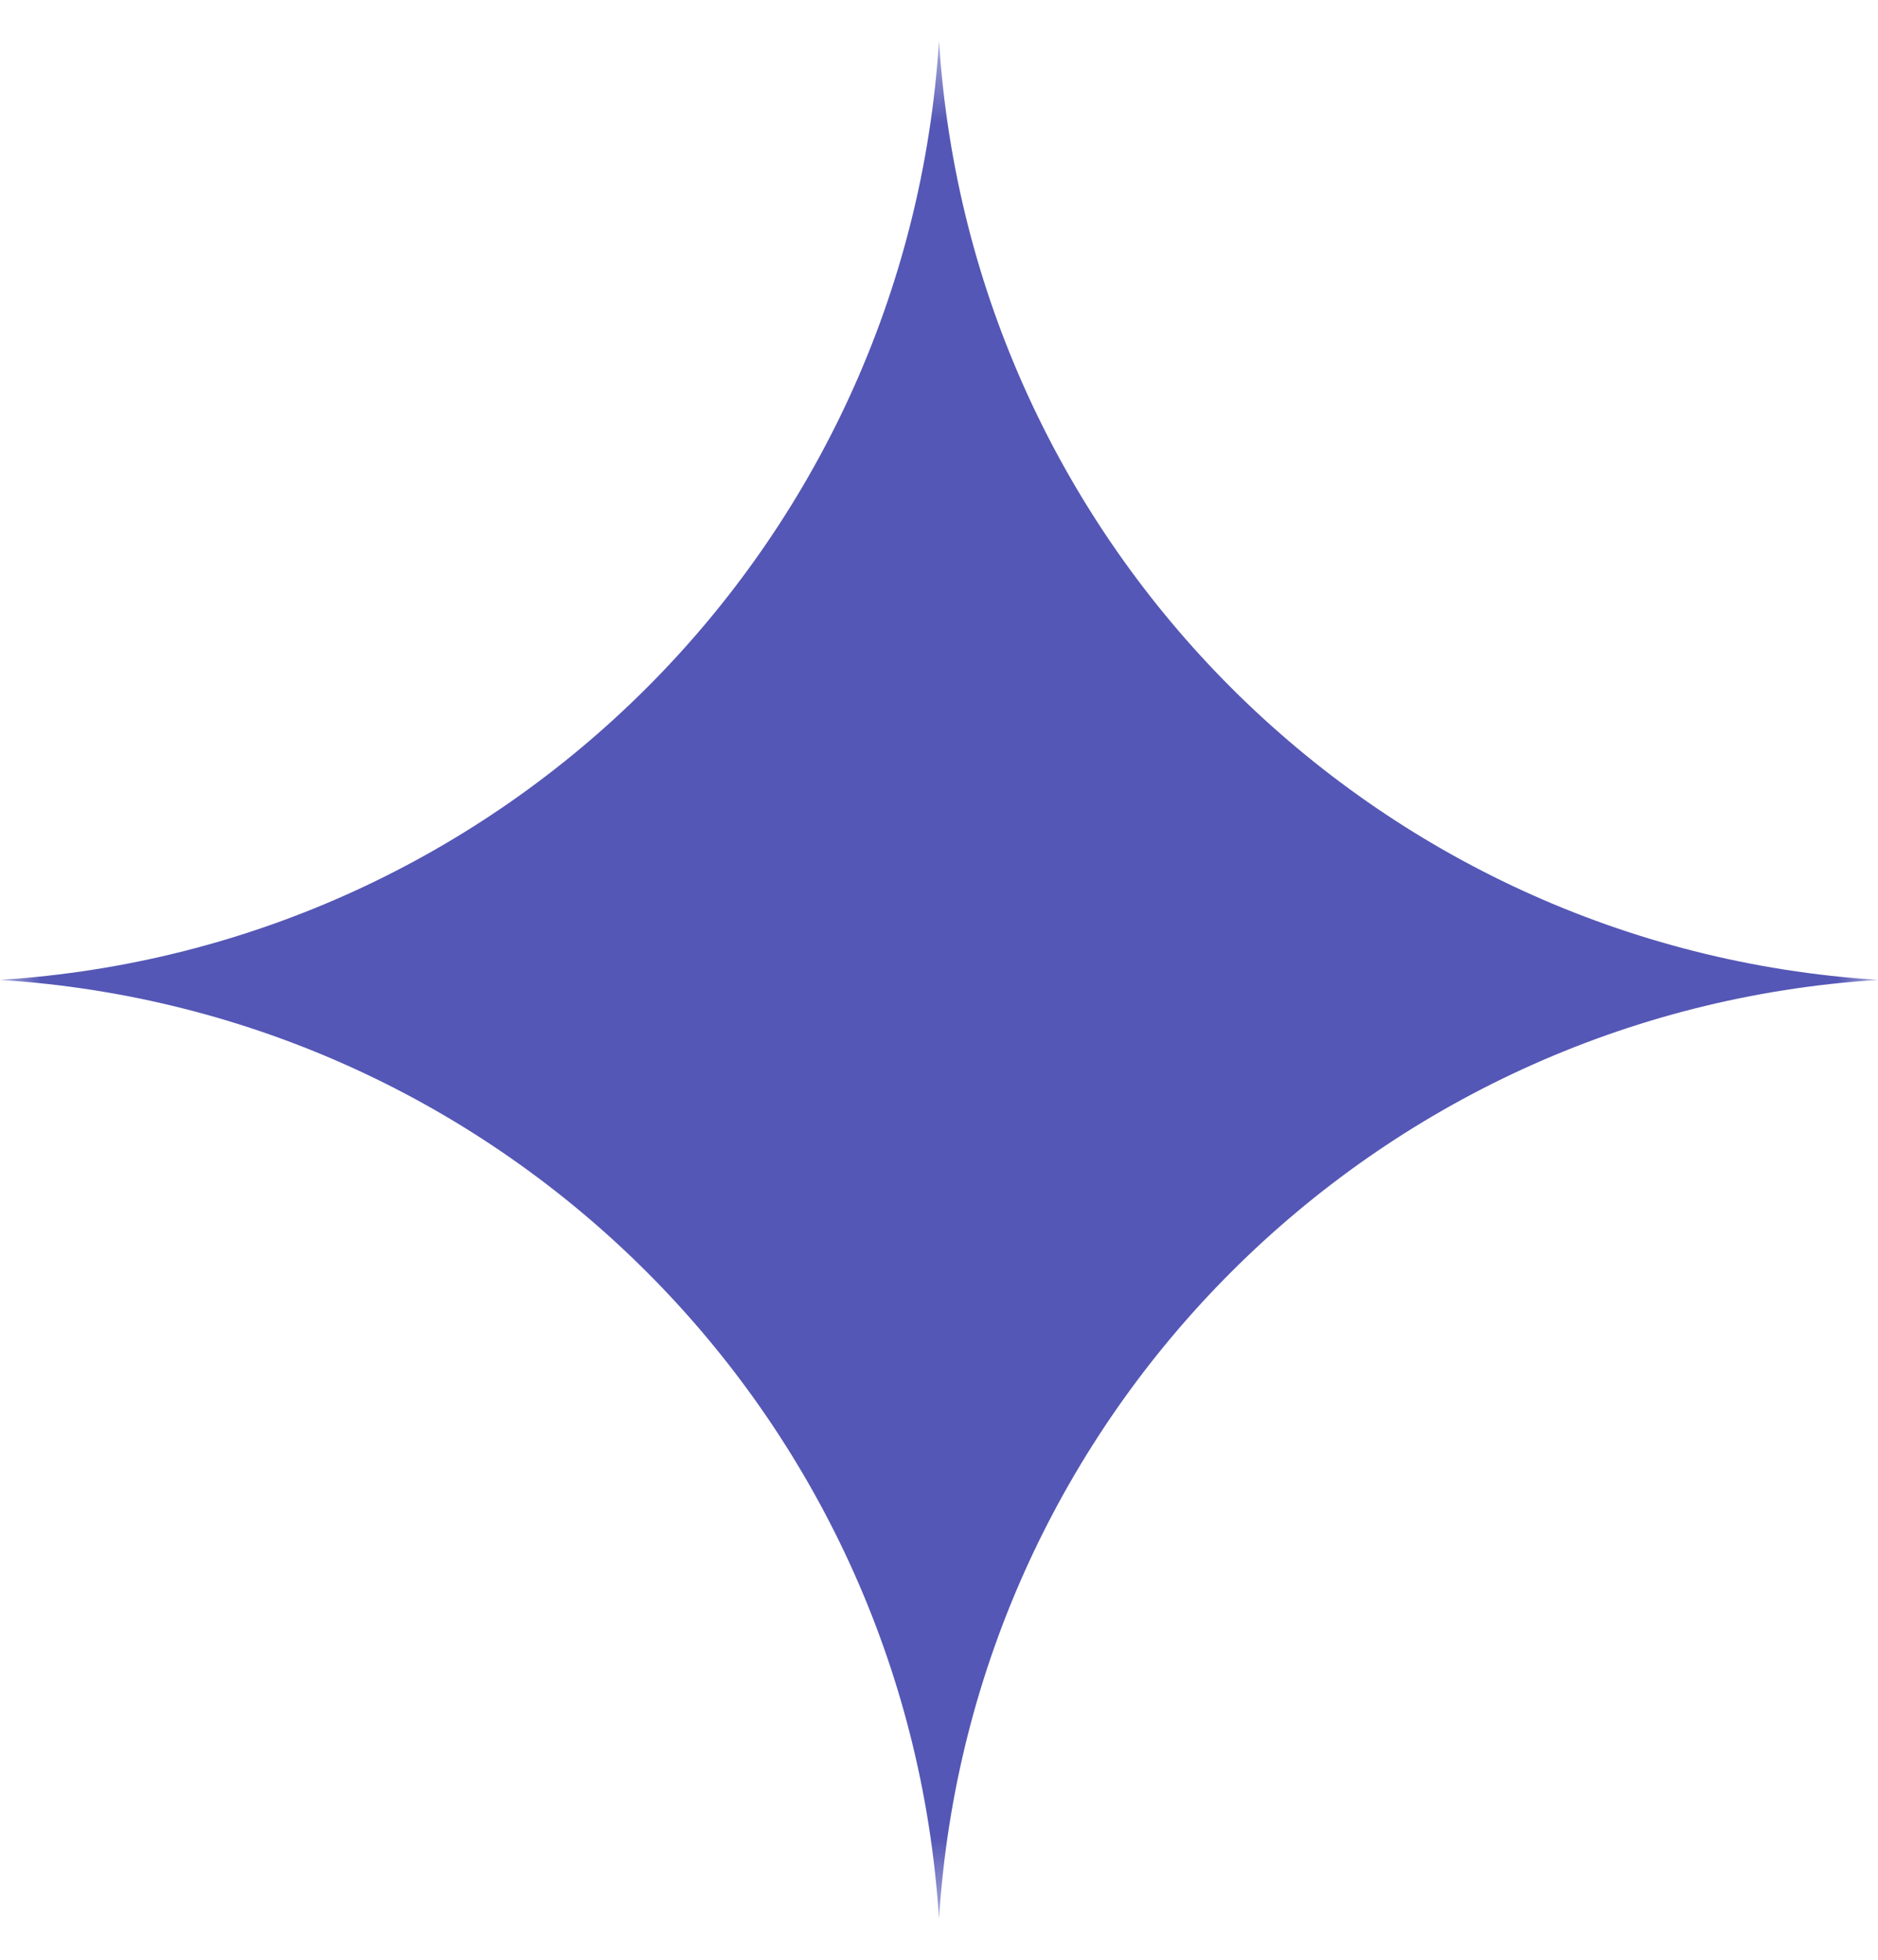 <svg width="23" height="24" viewBox="0 0 23 24" fill="none" xmlns="http://www.w3.org/2000/svg">
<g id="Clip path group">
<mask id="mask0_1020_1749" style="mask-type:luminance" maskUnits="userSpaceOnUse" x="0" y="0" width="23" height="24">
<g id="clip0_116_153">
<path id="Vector" d="M23 0.5H0V23.5H23V0.5Z" fill="white"/>
</g>
</mask>
<g mask="url(#mask0_1020_1749)">
<g id="Group">
<path id="Vector_2" d="M11.5 0.5C11.89 6.682 16.818 11.61 23 12C16.818 12.39 11.89 17.318 11.5 23.5C11.11 17.318 6.182 12.39 0 12C6.182 11.61 11.11 6.682 11.5 0.5Z" fill="#5457B5"/>
</g>
</g>
</g>
</svg>
